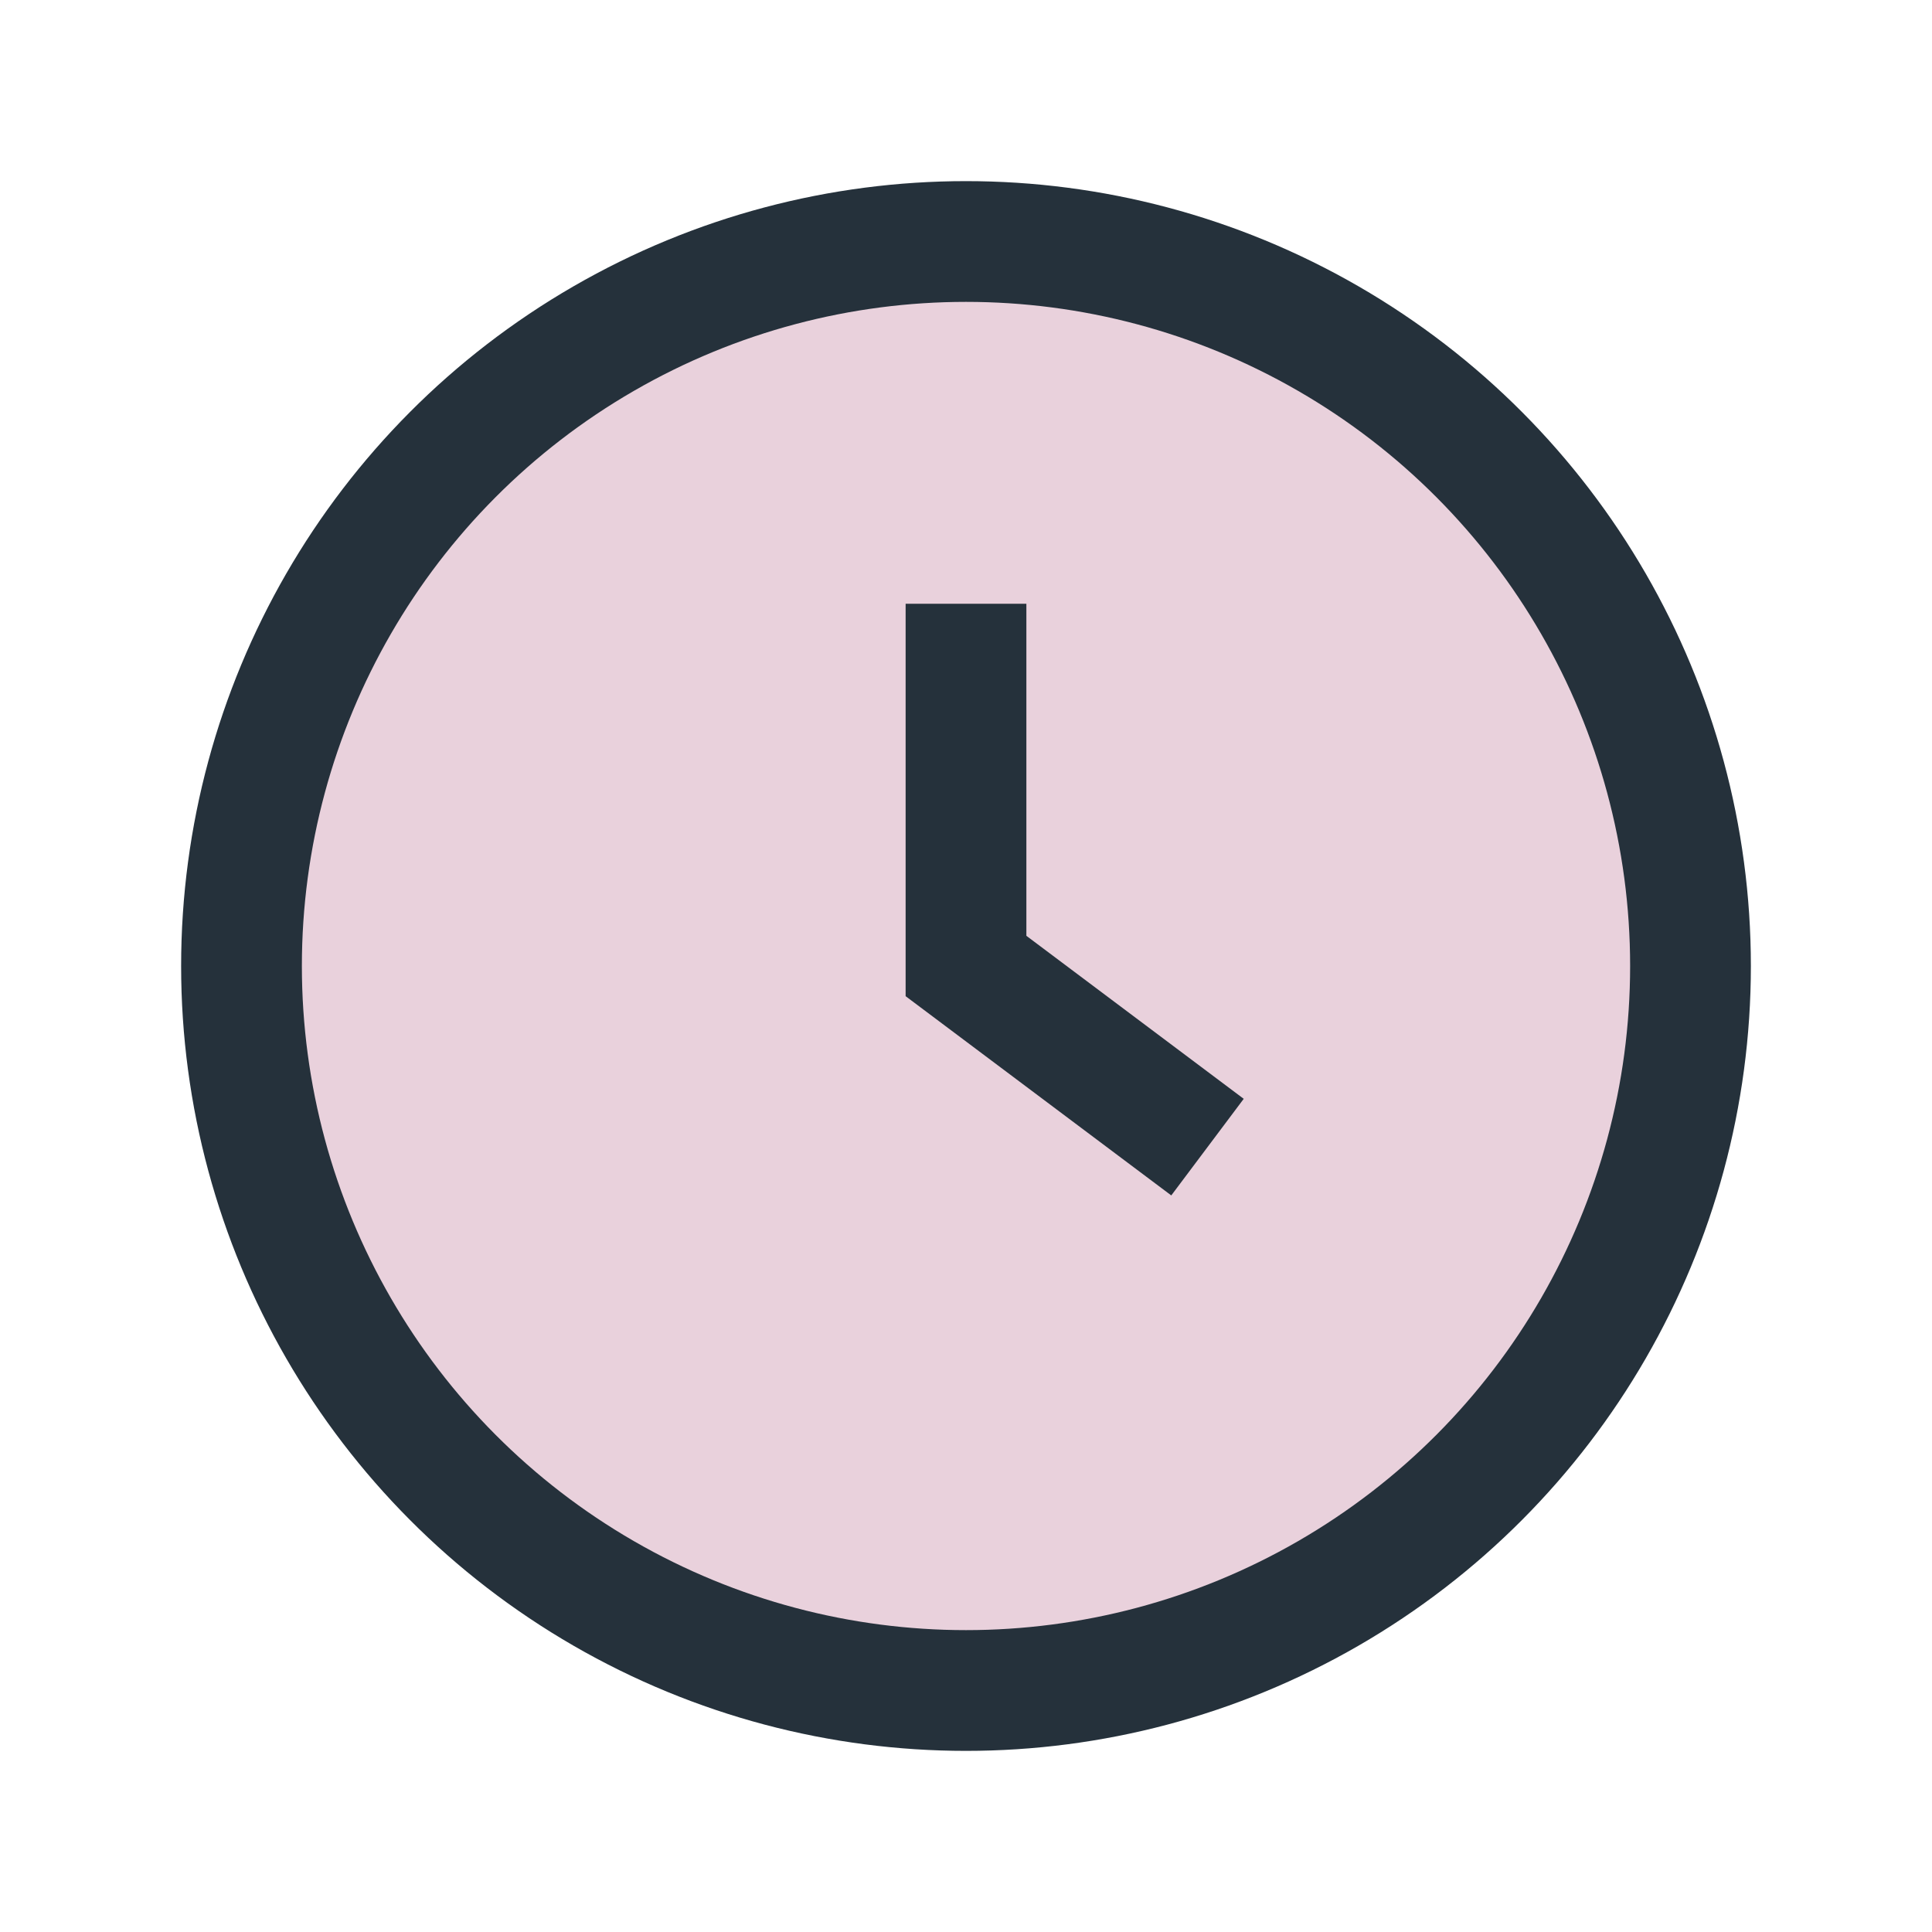 <?xml version="1.0" encoding="UTF-8"?>
<svg xmlns="http://www.w3.org/2000/svg" width="32" height="32" viewBox="0 0 32 32"><circle cx="16" cy="16" r="12" fill="#E9D1DC" stroke="#25313B" stroke-width="2"/><path d="M16 10v6l4 3" stroke="#25313B" stroke-width="2" fill="none"/></svg>
